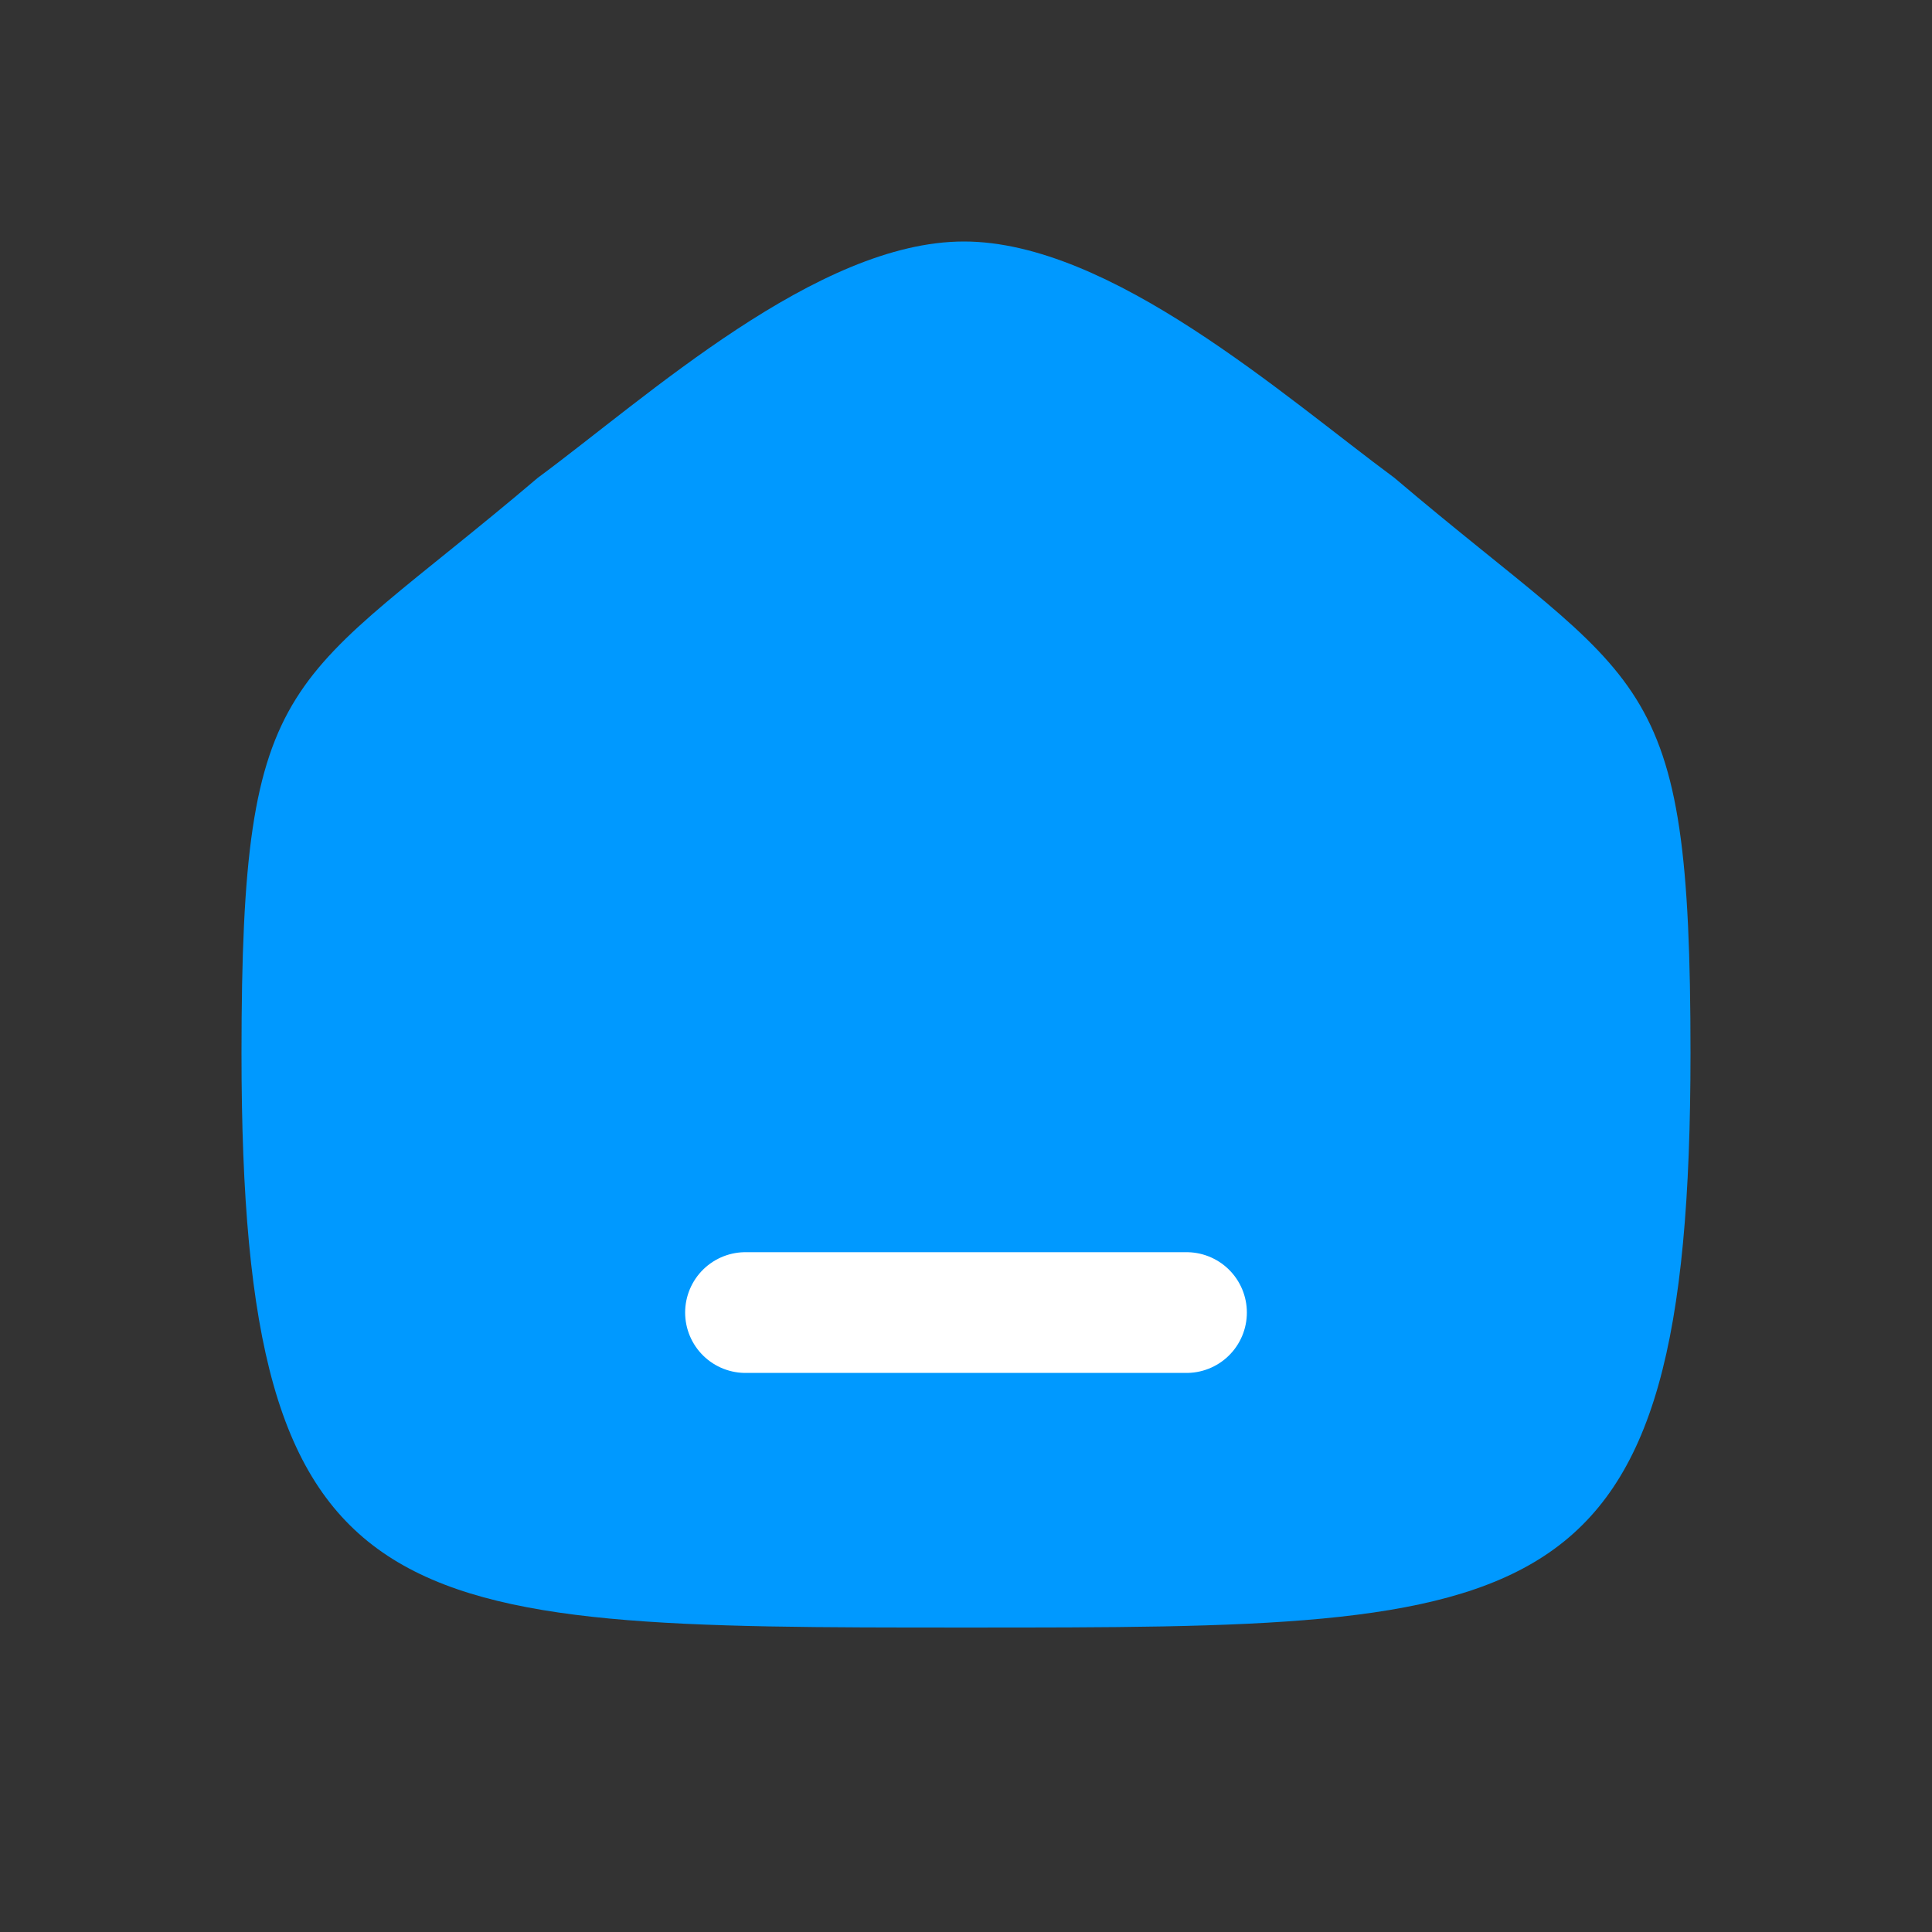 <svg width="24" height="24" viewBox="0 0 24 24" fill="none" xmlns="http://www.w3.org/2000/svg">
<rect x="0" y="0" width="24" height="24" fill="#333333" stroke="none"/>
<path fill-rule="evenodd" clip-rule="evenodd" d="M3 13.084C3 8.236 3.576 8.574 6.68 5.936C8.037 4.934 10.15 3 11.974 3C13.797 3 15.952 4.924 17.322 5.936C20.425 8.574 21 8.236 21 13.084C21 20.218 19.161 20.218 12 20.218C4.839 20.218 3 20.218 3 13.084Z" fill="#0099FF"/>
<path d="M9.261 16.305H14.739" stroke="white" stroke-width="1.5" stroke-linecap="round" stroke-linejoin="round"/>
</svg>
